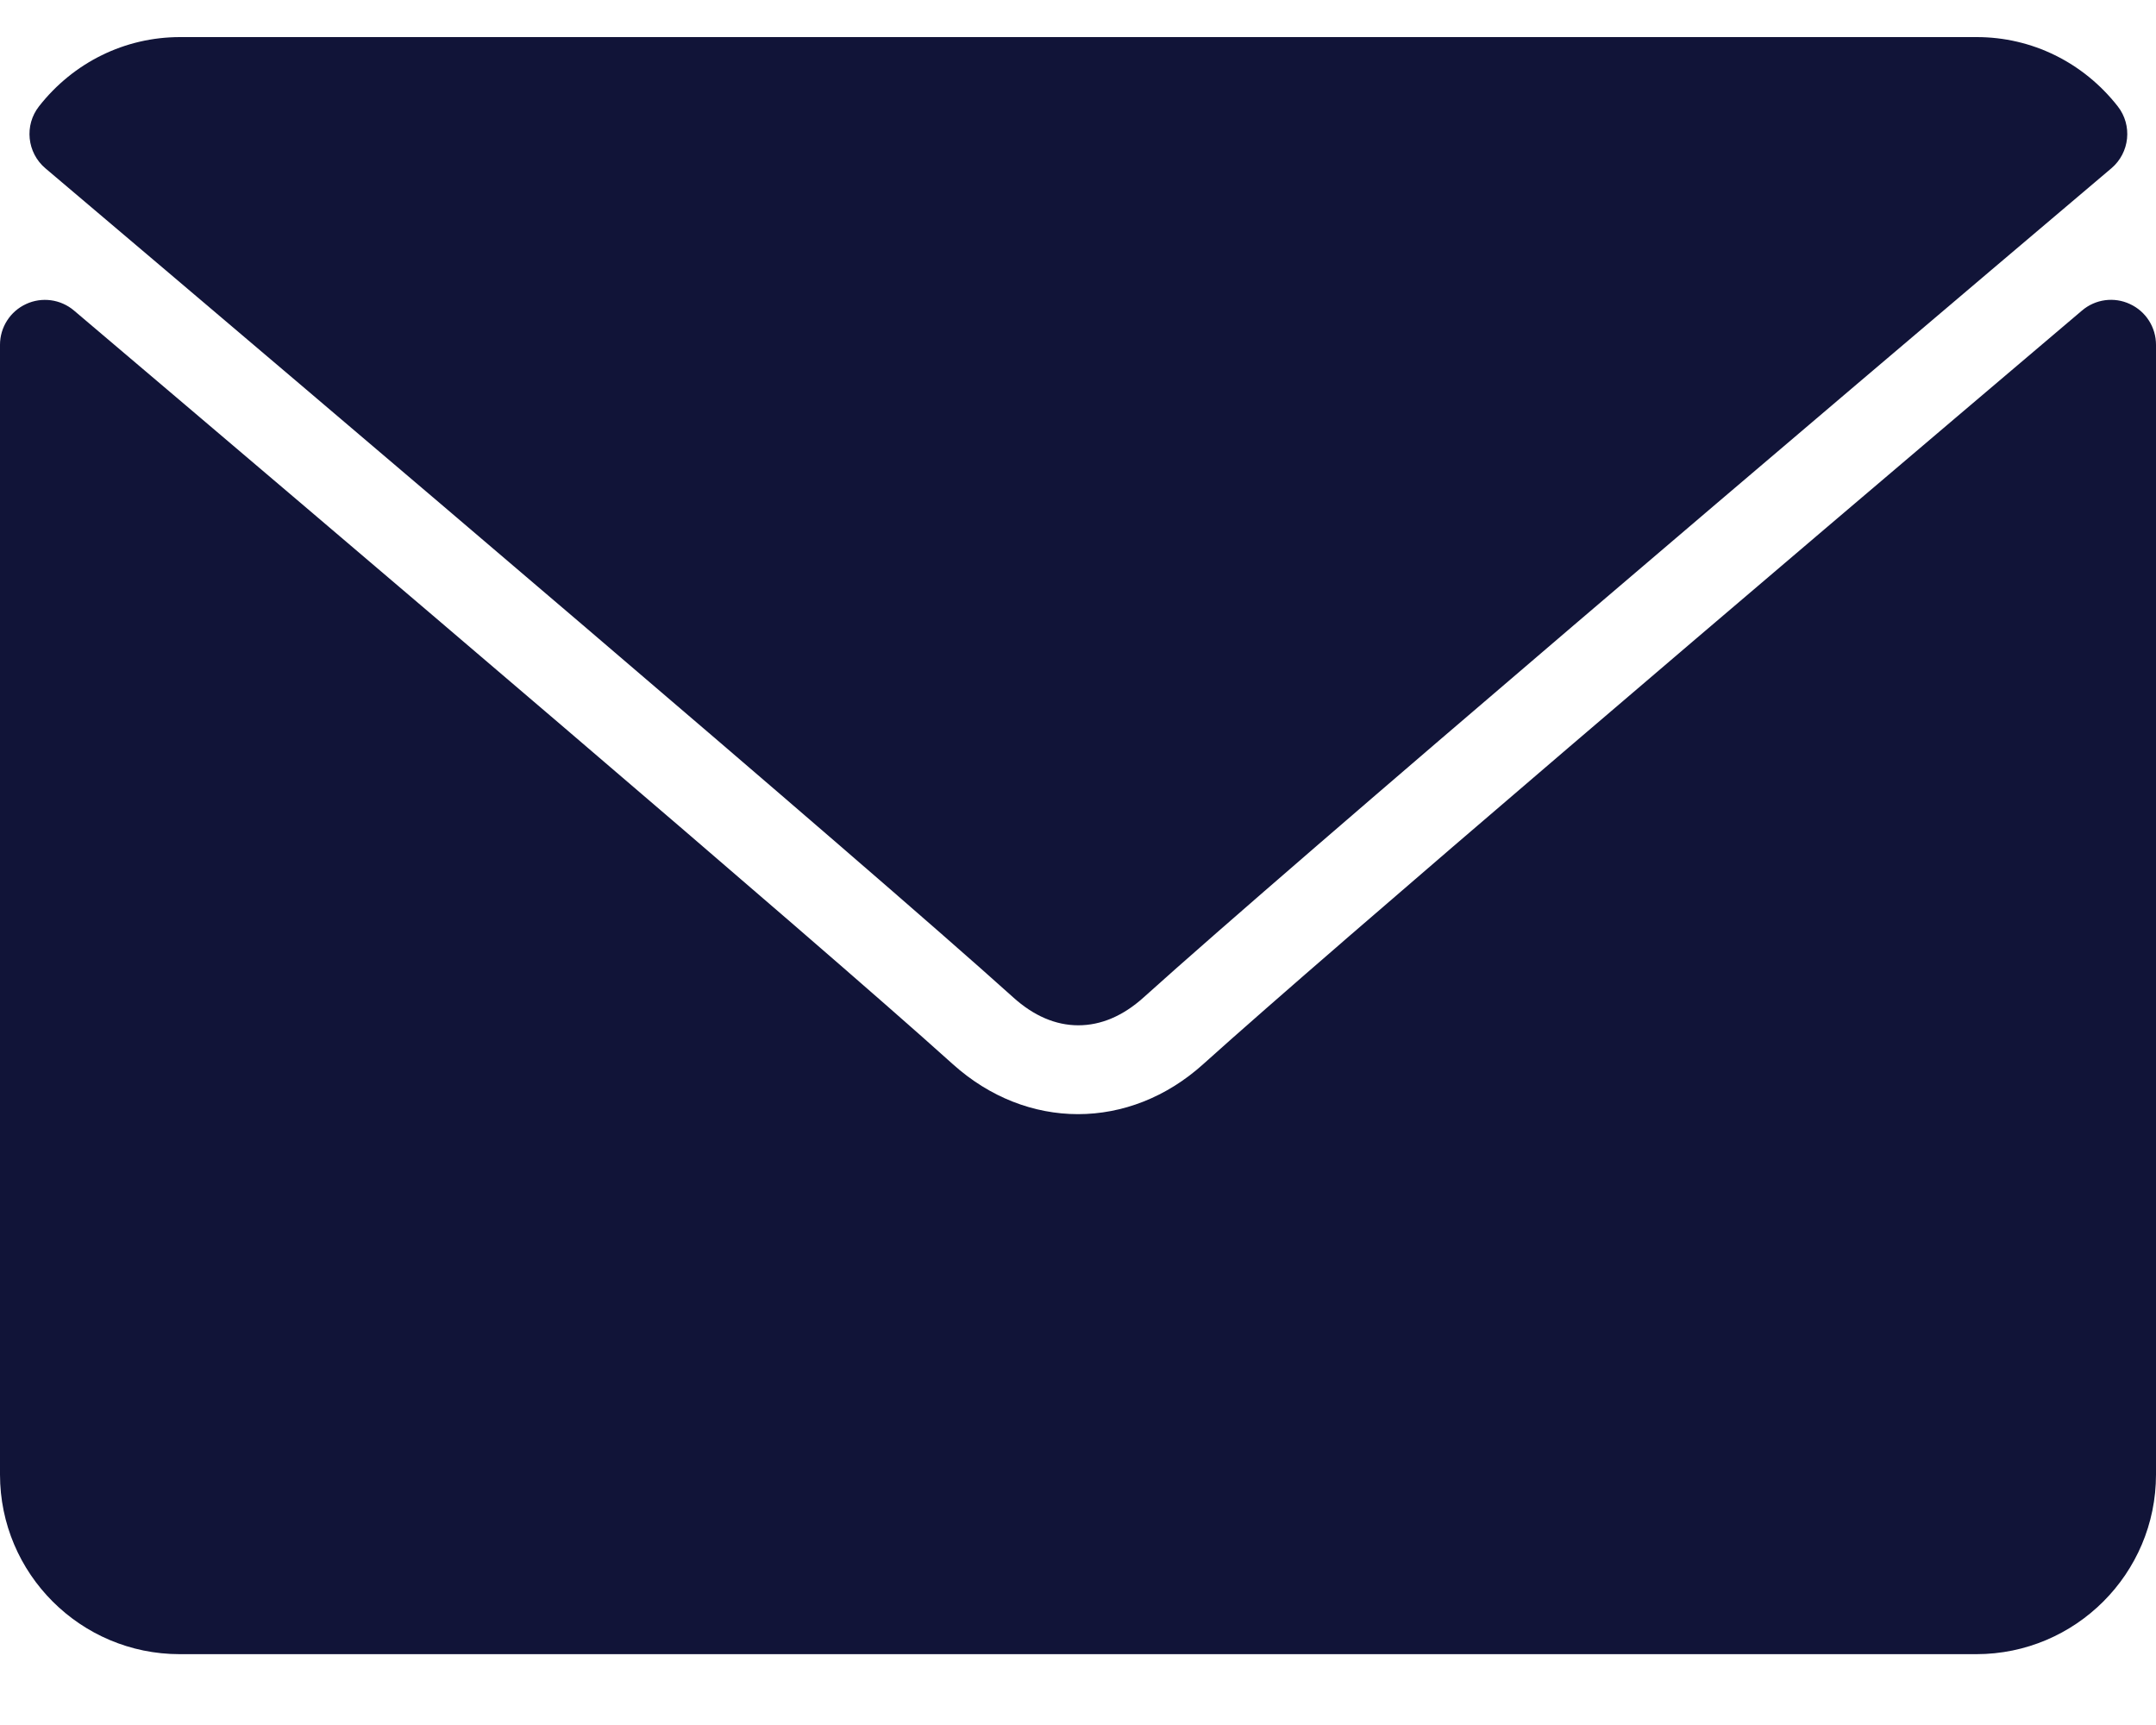 <?xml version="1.0" encoding="UTF-8"?> <svg xmlns="http://www.w3.org/2000/svg" width="20" height="16" viewBox="0 0 20 16" fill="none"> <path d="M0.421 1.561C3.166 3.885 7.982 7.975 9.398 9.25C9.588 9.422 9.792 9.51 10.003 9.51C10.214 9.51 10.418 9.423 10.608 9.252C12.024 7.976 16.841 3.885 19.586 1.561C19.757 1.416 19.783 1.162 19.645 0.986C19.325 0.578 18.848 0.344 18.337 0.344H1.67C1.159 0.344 0.682 0.578 0.362 0.986C0.224 1.162 0.25 1.416 0.421 1.561Z" fill="#111438"></path> <path d="M19.758 2.82C19.611 2.751 19.437 2.775 19.314 2.88C16.27 5.461 12.385 8.769 11.162 9.87C10.476 10.489 9.524 10.489 8.837 9.869C7.534 8.695 3.171 4.986 0.686 2.88C0.562 2.775 0.388 2.752 0.242 2.82C0.094 2.888 0 3.036 0 3.198V13.677C0 14.596 0.747 15.343 1.667 15.343H18.333C19.253 15.343 20 14.596 20 13.677V3.198C20 3.036 19.906 2.888 19.758 2.82Z" fill="#111438"></path> </svg> 